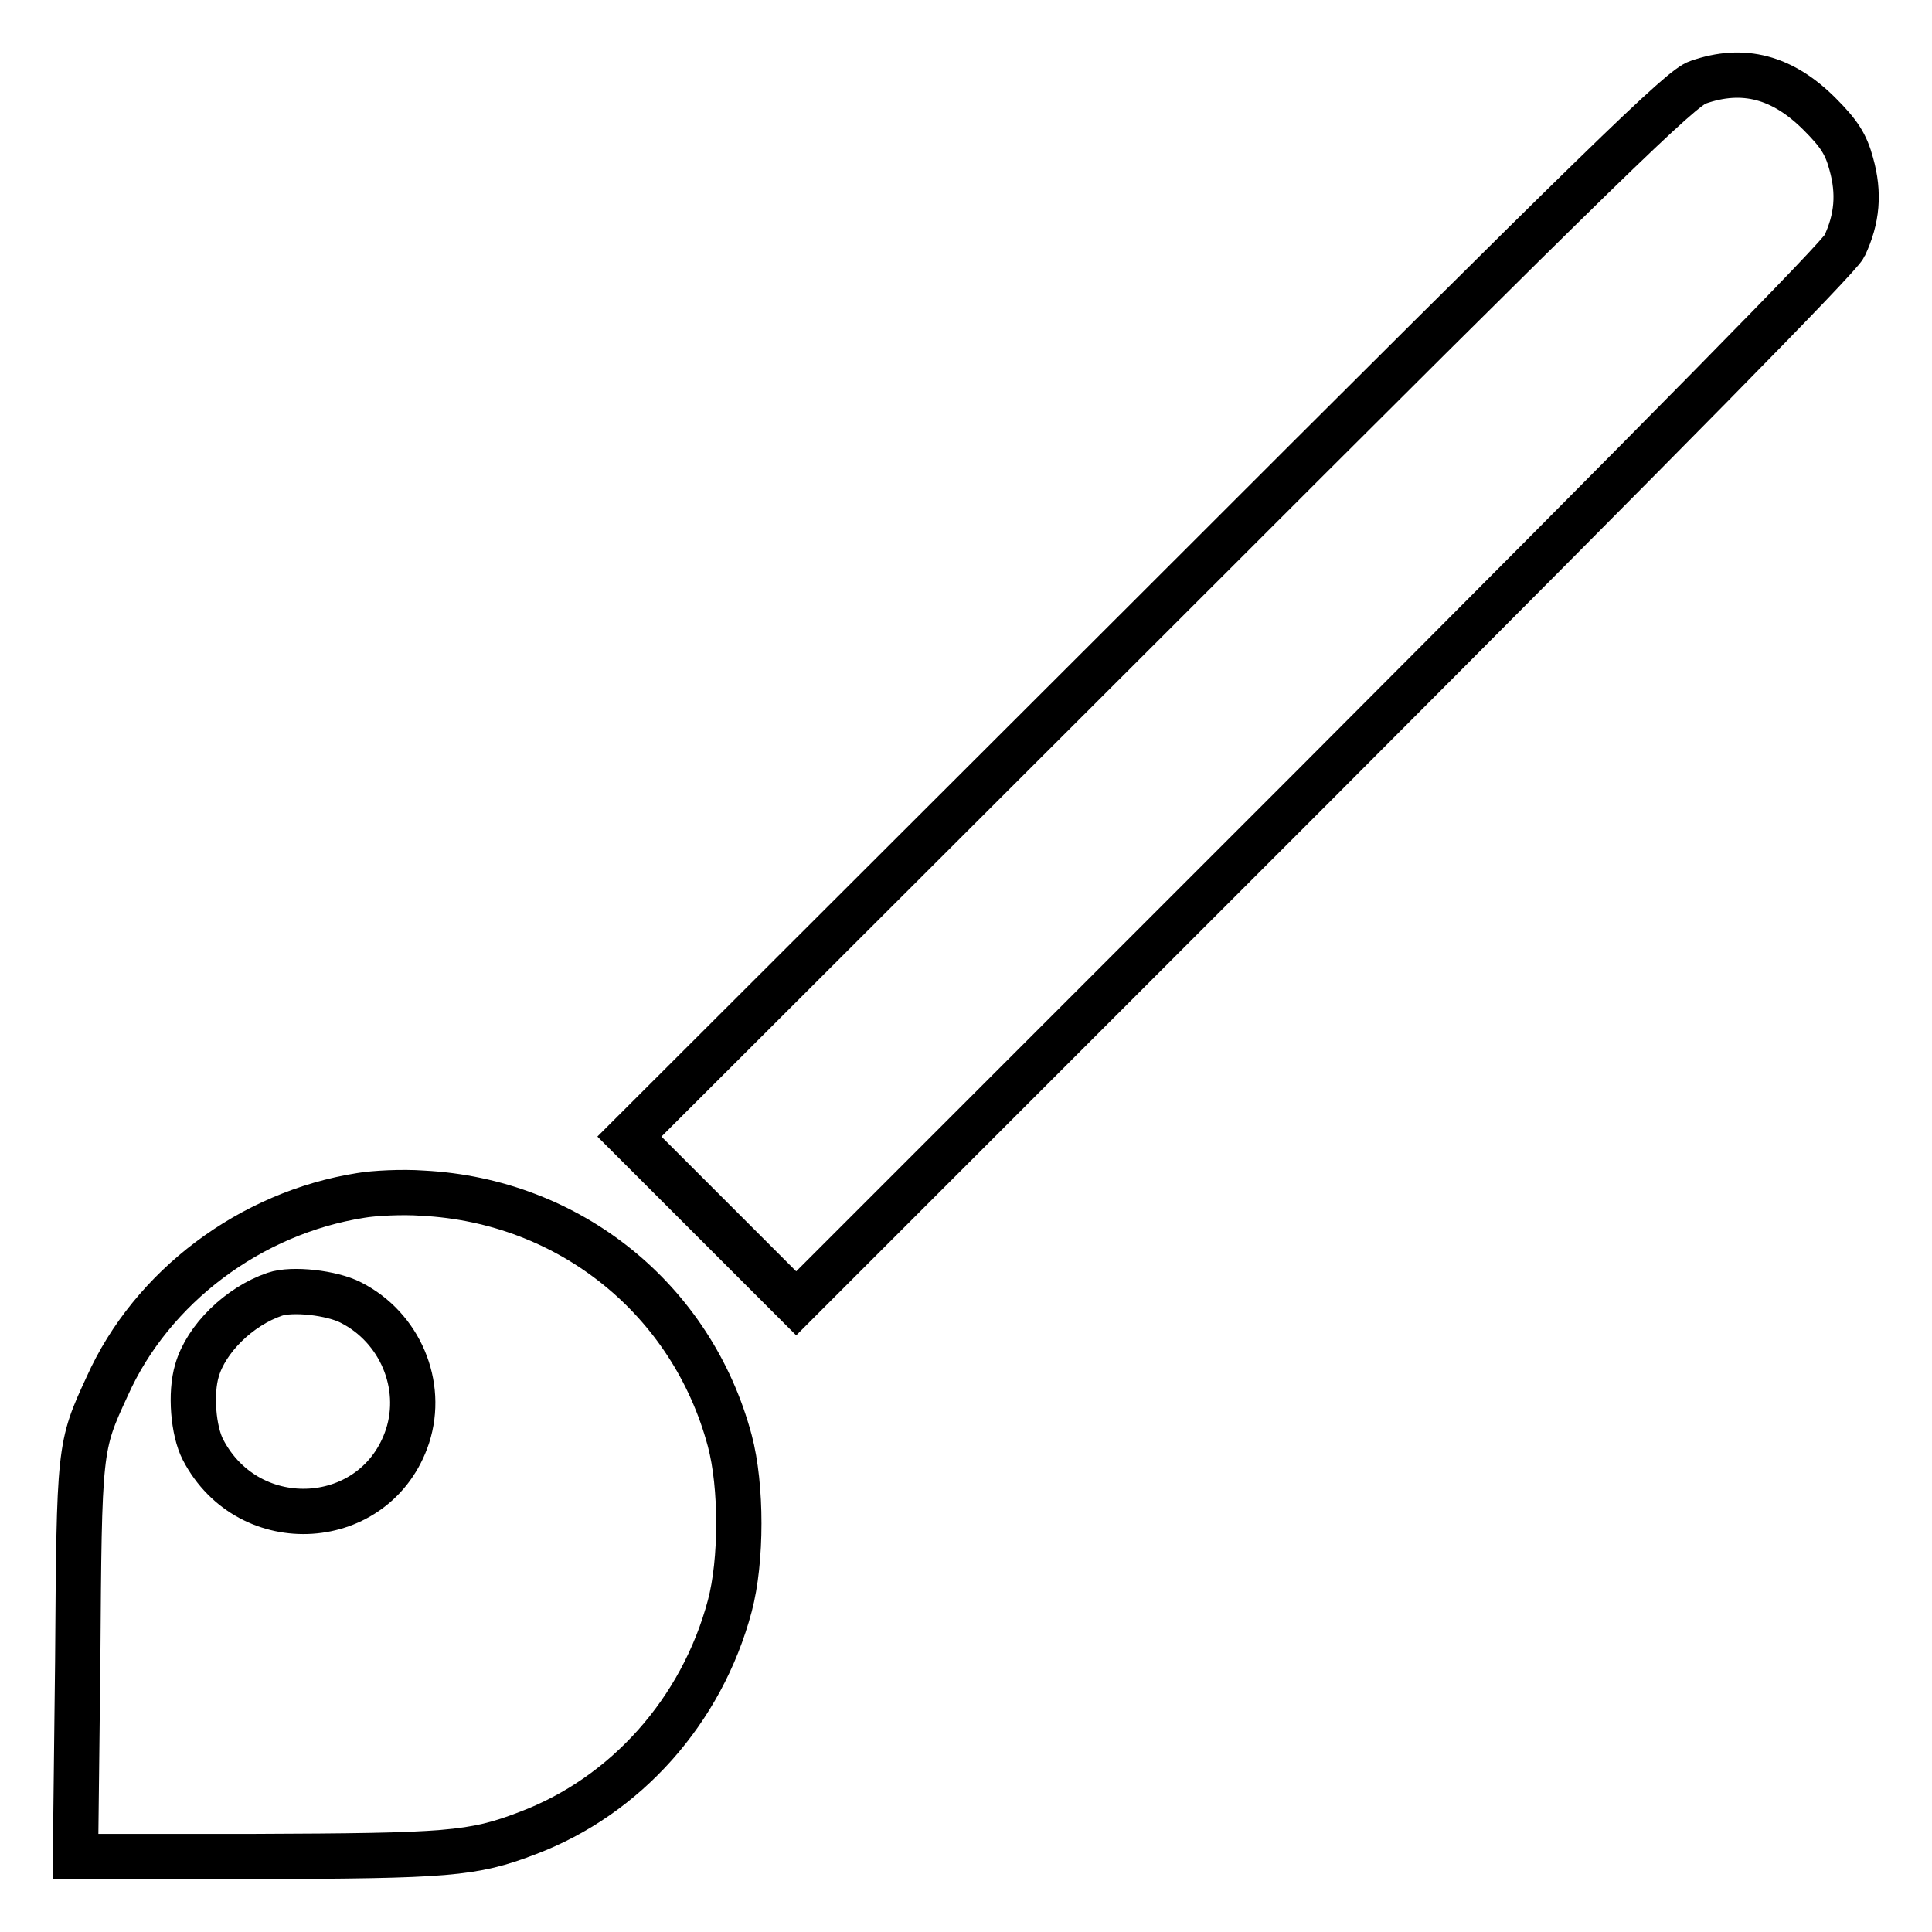 <?xml version="1.0" encoding="utf-8"?>
<!-- Svg Vector Icons : http://www.onlinewebfonts.com/icon -->
<!DOCTYPE svg PUBLIC "-//W3C//DTD SVG 1.1//EN" "http://www.w3.org/Graphics/SVG/1.1/DTD/svg11.dtd">
<svg version="1.1" xmlns="http://www.w3.org/2000/svg" xmlns:xlink="http://www.w3.org/1999/xlink" x="0px" y="0px" viewBox="0 0 256 256" enable-background="new 0 0 256 256" xml:space="preserve">
<g><g><g><path stroke-width="6" fill-opacity="0" stroke="#000000"  d="M225,10.9c-2.2,0.7-11.5,9.7-72.1,70.3l-69.5,69.4l11,11l11.1,11.1l68.9-68.9c46.5-46.6,69.3-69.7,70-71.2c1.7-3.6,2-7,0.9-10.9c-0.7-2.6-1.6-4-4.2-6.6C236.2,10.2,231,8.8,225,10.9z"/><path stroke-width="6" fill-opacity="0" stroke="#000000"  d="M47.8,158.4c-14.6,2.3-27.7,12.1-33.6,25.3c-3.7,8-3.7,8.1-3.9,36.4L10,246h23.7c25.6-0.1,28.9-0.3,36.2-3.1c13-4.9,23.1-16.2,26.8-30.1c1.6-6,1.6-15.9,0-21.9c-5-18.7-21.2-31.8-40.7-32.8C53.3,157.9,49.5,158.1,47.8,158.4z M46.5,172.6c6.5,3.3,9.7,10.9,7.5,17.7c-4.1,12.4-21,13.5-27.1,1.8c-1.3-2.5-1.7-7.5-0.8-10.5c1.2-4.2,5.6-8.5,10.3-10.1C38.7,170.7,44,171.3,46.5,172.6z"/></g></g></g>
</svg>